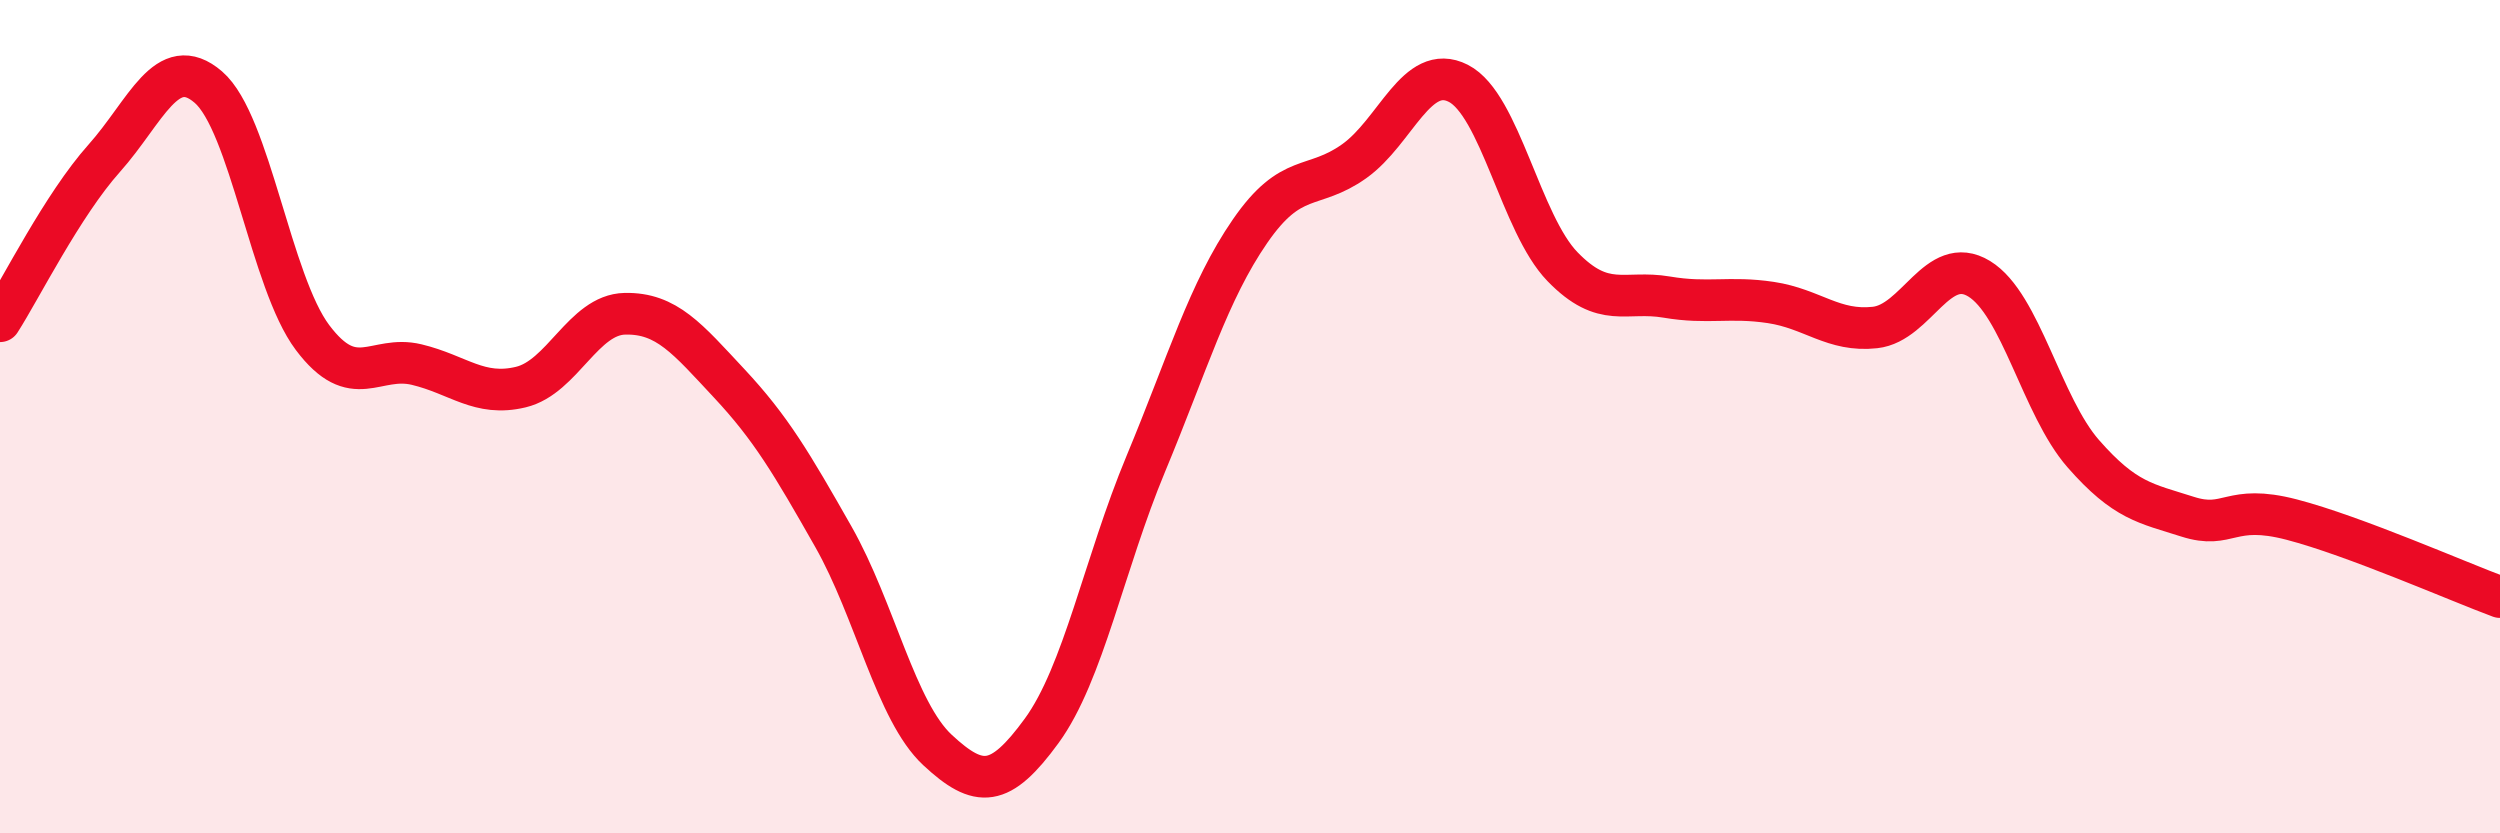 
    <svg width="60" height="20" viewBox="0 0 60 20" xmlns="http://www.w3.org/2000/svg">
      <path
        d="M 0,7.71 C 0.5,6.93 1.5,4.92 2.5,3.8 C 3.5,2.68 4,1.23 5,2.09 C 6,2.95 6.5,6.77 7.5,8.1 C 8.5,9.43 9,8.51 10,8.75 C 11,8.99 11.5,9.53 12.5,9.29 C 13.5,9.05 14,7.55 15,7.53 C 16,7.51 16.5,8.13 17.5,9.2 C 18.5,10.27 19,11.12 20,12.88 C 21,14.64 21.5,17.07 22.5,18 C 23.5,18.93 24,18.91 25,17.54 C 26,16.17 26.5,13.53 27.5,11.13 C 28.5,8.73 29,7 30,5.55 C 31,4.1 31.5,4.58 32.5,3.87 C 33.5,3.16 34,1.49 35,2 C 36,2.51 36.5,5.37 37.5,6.4 C 38.5,7.43 39,6.96 40,7.13 C 41,7.3 41.5,7.11 42.5,7.26 C 43.5,7.41 44,7.97 45,7.86 C 46,7.75 46.5,6.08 47.5,6.69 C 48.5,7.3 49,9.75 50,10.89 C 51,12.03 51.5,12.08 52.5,12.4 C 53.5,12.72 53.5,12.08 55,12.47 C 56.5,12.86 59,13.96 60,14.33L60 20L0 20Z"
        fill="#EB0A25"
        opacity="0.1"
        stroke-linecap="round"
        stroke-linejoin="round"
      />
      <path
        d="M 0,7.71 C 0.5,6.93 1.5,4.92 2.5,3.8 C 3.5,2.68 4,1.23 5,2.09 C 6,2.95 6.5,6.77 7.5,8.1 C 8.5,9.43 9,8.51 10,8.75 C 11,8.99 11.5,9.53 12.5,9.29 C 13.5,9.05 14,7.55 15,7.53 C 16,7.51 16.5,8.13 17.5,9.2 C 18.5,10.27 19,11.12 20,12.88 C 21,14.64 21.5,17.07 22.5,18 C 23.5,18.93 24,18.91 25,17.54 C 26,16.17 26.5,13.53 27.5,11.13 C 28.5,8.73 29,7 30,5.55 C 31,4.1 31.5,4.58 32.5,3.87 C 33.5,3.16 34,1.49 35,2 C 36,2.51 36.5,5.37 37.5,6.4 C 38.5,7.43 39,6.96 40,7.13 C 41,7.3 41.5,7.11 42.5,7.26 C 43.5,7.41 44,7.97 45,7.86 C 46,7.75 46.5,6.08 47.5,6.69 C 48.5,7.3 49,9.75 50,10.89 C 51,12.03 51.5,12.08 52.5,12.4 C 53.5,12.72 53.5,12.08 55,12.47 C 56.5,12.86 59,13.96 60,14.33"
        stroke="#EB0A25"
        stroke-width="1"
        fill="none"
        stroke-linecap="round"
        stroke-linejoin="round"
      />
    </svg>
  